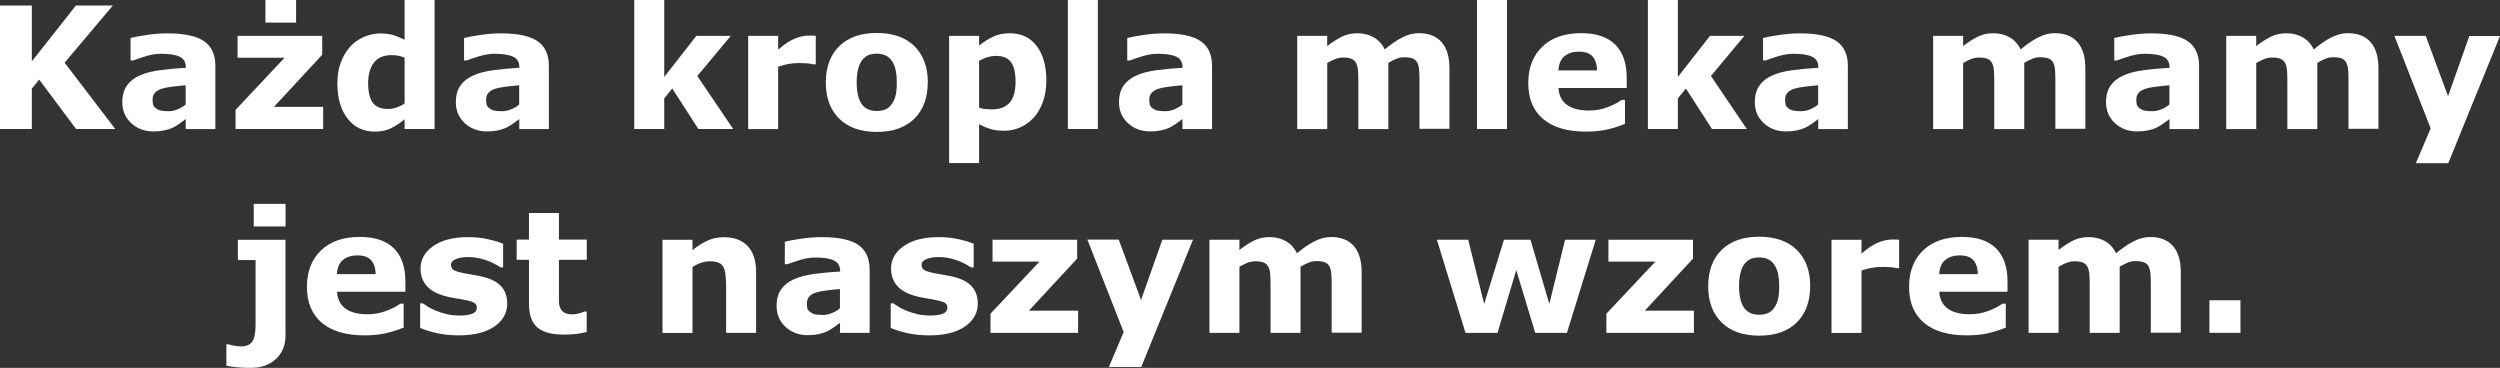 <?xml version="1.0" encoding="UTF-8"?>
<svg id="_Слой_2" data-name="Слой 2" xmlns="http://www.w3.org/2000/svg" viewBox="0 0 258.53 38.04">
  <rect x="0" y="0" width="258.53" height="38.04" fill="#333333" stroke="none"/>
  <defs>
    <style>
      .cls-1 {
        fill: #fff;
      }
    </style>
  </defs>
  <g id="_Слой_1-2" data-name="Слой 1">
    <g>
      <path class="cls-1" d="m11.92,13.34h-4.05l-3.82-5.11-.76.94v4.17H0V.57h3.29v5.78L7.85.57h3.82l-4.99,5.91,5.24,6.86Z"/>
      <path class="cls-1" d="m19.2,12.32c-.17.13-.37.28-.62.45-.25.18-.48.32-.69.42-.3.14-.62.24-.94.3-.33.07-.68.1-1.07.1-.92,0-1.68-.28-2.3-.85-.62-.57-.93-1.29-.93-2.17,0-.7.16-1.28.47-1.72s.76-.8,1.34-1.05c.57-.26,1.28-.44,2.13-.55.85-.11,1.72-.19,2.63-.24v-.05c0-.53-.22-.9-.65-1.1-.43-.2-1.08-.3-1.92-.3-.51,0-1.05.09-1.63.27-.58.18-.99.32-1.24.42h-.28v-2.32c.33-.09.86-.19,1.59-.3.73-.12,1.47-.18,2.21-.18,1.75,0,3.02.27,3.8.81.78.54,1.17,1.39,1.17,2.54v6.55h-3.06v-1.02Zm0-1.5v-2c-.42.03-.87.08-1.36.14-.49.06-.85.13-1.11.21-.31.1-.54.24-.71.42s-.24.43-.24.73c0,.2.02.36.05.49s.12.25.26.36c.13.11.29.2.47.25s.47.08.86.08c.31,0,.62-.06.94-.19.32-.13.6-.29.84-.5Z"/>
      <path class="cls-1" d="m33.41,13.34h-9.05v-1.98l5.07-5.39h-4.86v-2.26h8.75v1.95l-4.99,5.39h5.09v2.3Zm-2.79-11h-3.17V0h3.17v2.34Z"/>
      <path class="cls-1" d="m44.94,13.34h-3.1v-1c-.53.43-1.03.75-1.49.96-.46.21-1,.31-1.6.31-1.17,0-2.11-.45-2.81-1.35s-1.05-2.12-1.05-3.65c0-.82.12-1.54.36-2.17.24-.63.56-1.17.97-1.62.39-.43.86-.76,1.41-1,.55-.24,1.11-.36,1.66-.36s1.05.06,1.42.18c.37.12.75.28,1.13.47V0h3.1v13.34Zm-3.1-2.65v-4.73c-.22-.09-.44-.16-.68-.2-.24-.04-.46-.06-.66-.06-.81,0-1.42.25-1.82.76s-.61,1.21-.61,2.11c0,.94.16,1.63.49,2.06s.85.64,1.57.64c.28,0,.58-.05.89-.16.31-.11.59-.24.83-.42Z"/>
      <path class="cls-1" d="m53.69,12.32c-.17.13-.37.28-.62.45s-.48.32-.69.42c-.3.14-.62.24-.94.3-.33.07-.68.1-1.07.1-.91,0-1.68-.28-2.3-.85s-.93-1.29-.93-2.17c0-.7.16-1.28.47-1.72s.76-.8,1.34-1.05c.57-.26,1.28-.44,2.13-.55s1.72-.19,2.63-.24v-.05c0-.53-.22-.9-.65-1.1-.43-.2-1.07-.3-1.92-.3-.51,0-1.05.09-1.63.27s-.99.32-1.24.42h-.28v-2.32c.33-.09.86-.19,1.59-.3s1.47-.18,2.21-.18c1.75,0,3.02.27,3.8.81.78.54,1.17,1.39,1.17,2.54v6.55h-3.06v-1.02Zm0-1.5v-2c-.42.03-.87.08-1.35.14-.49.06-.85.13-1.11.21-.31.1-.54.24-.71.42s-.25.43-.25.73c0,.2.02.36.05.49s.12.25.26.36c.13.11.29.2.47.25.18.05.47.08.86.08.31,0,.62-.06.94-.19s.6-.29.84-.5Z"/>
      <path class="cls-1" d="m75.81,13.34h-3.59l-2.7-4.19-.83,1.03v3.16h-3.1V0h3.1v7.96l3.32-4.25h3.56l-3.46,4.15,3.71,5.48Z"/>
      <path class="cls-1" d="m84.35,6.65h-.27c-.13-.05-.34-.08-.63-.1s-.53-.03-.73-.03c-.44,0-.83.03-1.16.09-.34.06-.7.15-1.09.29v6.45h-3.1V3.71h3.1v1.42c.68-.58,1.27-.97,1.77-1.16.5-.19.96-.29,1.39-.29.11,0,.23,0,.37,0,.14,0,.26.01.36.03v2.94Z"/>
      <path class="cls-1" d="m95.94,8.53c0,1.58-.46,2.83-1.38,3.74-.92.91-2.22,1.37-3.89,1.37s-2.97-.46-3.89-1.37c-.92-.91-1.38-2.16-1.38-3.74s.46-2.85,1.39-3.76c.93-.91,2.22-1.36,3.88-1.36s2.98.46,3.9,1.37c.92.92,1.38,2.16,1.38,3.75Zm-3.8,2.34c.2-.25.35-.54.45-.89s.15-.82.15-1.44c0-.57-.05-1.04-.15-1.42-.1-.38-.25-.69-.43-.92-.18-.23-.4-.4-.66-.5-.26-.1-.54-.15-.83-.15s-.56.04-.79.12-.45.24-.67.48c-.19.22-.34.53-.45.92s-.17.88-.17,1.47c0,.53.05.98.15,1.37.1.39.24.7.43.93.18.22.4.39.66.49.25.1.54.15.87.15.28,0,.55-.05.8-.14.25-.09.47-.25.65-.48Z"/>
      <path class="cls-1" d="m108.2,8.39c0,.79-.12,1.52-.36,2.17-.24.65-.56,1.19-.95,1.61-.41.45-.88.78-1.4,1.01s-1.08.34-1.67.34c-.55,0-1.01-.06-1.4-.18-.38-.12-.77-.28-1.17-.49v4.01h-3.1V3.71h3.1v1c.47-.38.96-.68,1.45-.92.49-.23,1.06-.35,1.71-.35,1.2,0,2.13.44,2.8,1.32s1,2.09,1,3.63Zm-3.18.06c0-.94-.16-1.62-.48-2.04-.32-.42-.82-.63-1.51-.63-.29,0-.59.04-.9.13-.31.09-.6.22-.88.38v4.84c.21.08.42.13.66.15.23.02.46.03.69.03.82,0,1.42-.24,1.82-.71s.6-1.19.6-2.15Z"/>
      <path class="cls-1" d="m113.53,13.34h-3.1V0h3.1v13.34Z"/>
      <path class="cls-1" d="m122.27,12.32c-.17.13-.37.28-.62.45s-.48.32-.69.42c-.3.14-.62.24-.94.3-.33.07-.68.1-1.07.1-.91,0-1.68-.28-2.3-.85s-.93-1.29-.93-2.17c0-.7.16-1.28.47-1.72s.76-.8,1.34-1.05c.57-.26,1.28-.44,2.13-.55s1.72-.19,2.63-.24v-.05c0-.53-.22-.9-.65-1.1-.43-.2-1.07-.3-1.92-.3-.51,0-1.05.09-1.63.27s-.99.32-1.24.42h-.28v-2.32c.33-.09.86-.19,1.59-.3s1.47-.18,2.21-.18c1.75,0,3.02.27,3.8.81.78.54,1.17,1.39,1.17,2.54v6.55h-3.06v-1.02Zm0-1.5v-2c-.42.03-.87.08-1.35.14-.49.06-.85.13-1.11.21-.31.1-.54.24-.71.42s-.25.43-.25.73c0,.2.02.36.05.49s.12.25.26.36c.13.11.29.2.47.25.18.05.47.08.86.08.31,0,.62-.06.94-.19s.6-.29.84-.5Z"/>
      <path class="cls-1" d="m143.57,6.52v6.83h-3.1v-4.81c0-.47-.01-.87-.03-1.2-.02-.33-.09-.6-.19-.8-.1-.21-.26-.36-.47-.45-.21-.09-.5-.14-.88-.14-.3,0-.6.06-.88.18-.29.12-.54.25-.77.39v6.83h-3.1V3.71h3.1v1.06c.53-.42,1.04-.74,1.52-.98s1.02-.35,1.61-.35c.63,0,1.19.14,1.68.42.49.28.87.7,1.14,1.25.62-.52,1.21-.93,1.8-1.23.58-.3,1.15-.45,1.71-.45,1.04,0,1.83.31,2.37.93.54.62.81,1.52.81,2.69v6.27h-3.1v-4.81c0-.47,0-.87-.03-1.2-.02-.33-.08-.59-.18-.8-.1-.21-.25-.36-.46-.45-.21-.09-.51-.14-.89-.14-.26,0-.51.04-.75.13-.25.09-.55.24-.9.44Z"/>
      <path class="cls-1" d="m155.84,13.34h-3.1V0h3.1v13.34Z"/>
      <path class="cls-1" d="m168.23,9.1h-7.07c.05.75.33,1.33.86,1.73.53.4,1.31.6,2.34.6.65,0,1.28-.12,1.89-.35s1.09-.49,1.45-.75h.34v2.48c-.7.28-1.35.48-1.97.61-.62.13-1.3.19-2.05.19-1.93,0-3.41-.43-4.44-1.3-1.03-.87-1.54-2.11-1.54-3.71s.49-2.85,1.46-3.78c.97-.93,2.31-1.39,4.01-1.39,1.57,0,2.74.4,3.53,1.19.79.79,1.18,1.93,1.18,3.42v1.08Zm-3.07-1.81c-.02-.65-.18-1.13-.48-1.46-.3-.33-.77-.49-1.41-.49-.59,0-1.08.15-1.47.46s-.6.8-.64,1.48h4Z"/>
      <path class="cls-1" d="m180.63,13.34h-3.59l-2.7-4.19-.83,1.03v3.16h-3.1V0h3.1v7.96l3.32-4.25h3.56l-3.46,4.15,3.71,5.48Z"/>
      <path class="cls-1" d="m188.02,12.32c-.17.13-.37.28-.62.45s-.48.32-.69.42c-.3.14-.62.24-.94.3-.33.07-.68.1-1.07.1-.91,0-1.68-.28-2.3-.85s-.93-1.29-.93-2.17c0-.7.16-1.28.47-1.72s.76-.8,1.34-1.05c.57-.26,1.28-.44,2.13-.55s1.72-.19,2.63-.24v-.05c0-.53-.22-.9-.65-1.1-.43-.2-1.07-.3-1.92-.3-.51,0-1.05.09-1.63.27s-.99.32-1.24.42h-.28v-2.32c.33-.09.86-.19,1.59-.3s1.47-.18,2.21-.18c1.75,0,3.02.27,3.8.81.78.54,1.17,1.39,1.17,2.54v6.55h-3.06v-1.02Zm0-1.5v-2c-.42.03-.87.08-1.35.14-.49.06-.85.13-1.11.21-.31.1-.54.24-.71.42s-.25.43-.25.73c0,.2.02.36.05.49s.12.25.26.36c.13.11.29.2.47.25.18.05.47.08.86.08.31,0,.62-.06.94-.19s.6-.29.84-.5Z"/>
      <path class="cls-1" d="m209.33,6.52v6.83h-3.1v-4.81c0-.47-.01-.87-.03-1.2-.02-.33-.09-.6-.19-.8-.1-.21-.26-.36-.47-.45-.21-.09-.5-.14-.88-.14-.3,0-.6.06-.88.18-.29.12-.54.25-.77.39v6.83h-3.1V3.71h3.1v1.06c.53-.42,1.04-.74,1.52-.98s1.02-.35,1.61-.35c.63,0,1.19.14,1.68.42.49.28.87.7,1.14,1.25.62-.52,1.21-.93,1.8-1.23.58-.3,1.15-.45,1.71-.45,1.04,0,1.83.31,2.37.93.54.62.81,1.52.81,2.69v6.27h-3.1v-4.81c0-.47,0-.87-.03-1.2-.02-.33-.08-.59-.18-.8-.1-.21-.25-.36-.46-.45-.21-.09-.51-.14-.89-.14-.26,0-.51.04-.75.13-.25.09-.55.24-.9.44Z"/>
      <path class="cls-1" d="m224.34,12.32c-.17.13-.37.28-.62.45s-.48.32-.69.42c-.3.14-.62.24-.94.3-.33.07-.68.1-1.07.1-.91,0-1.68-.28-2.3-.85s-.93-1.29-.93-2.17c0-.7.16-1.28.47-1.72s.76-.8,1.34-1.05c.57-.26,1.28-.44,2.13-.55s1.72-.19,2.63-.24v-.05c0-.53-.22-.9-.65-1.1-.43-.2-1.07-.3-1.92-.3-.51,0-1.05.09-1.63.27s-.99.32-1.24.42h-.28v-2.32c.33-.09.86-.19,1.59-.3s1.47-.18,2.21-.18c1.75,0,3.02.27,3.8.81.78.54,1.17,1.39,1.17,2.54v6.55h-3.06v-1.02Zm0-1.5v-2c-.42.03-.87.08-1.35.14-.49.06-.85.13-1.11.21-.31.1-.54.24-.71.42s-.25.43-.25.73c0,.2.02.36.05.49s.12.25.26.36c.13.11.29.2.47.25.18.05.47.08.86.08.31,0,.62-.06.94-.19s.6-.29.84-.5Z"/>
      <path class="cls-1" d="m239.64,6.52v6.83h-3.1v-4.81c0-.47-.01-.87-.03-1.2-.02-.33-.09-.6-.19-.8-.1-.21-.26-.36-.47-.45-.21-.09-.5-.14-.88-.14-.3,0-.6.06-.88.18-.29.12-.54.25-.77.39v6.83h-3.1V3.71h3.1v1.06c.53-.42,1.04-.74,1.52-.98s1.02-.35,1.61-.35c.63,0,1.19.14,1.68.42.49.28.87.7,1.14,1.25.62-.52,1.21-.93,1.8-1.23.58-.3,1.15-.45,1.71-.45,1.04,0,1.83.31,2.37.93.54.62.81,1.52.81,2.69v6.27h-3.1v-4.81c0-.47,0-.87-.03-1.2-.02-.33-.08-.59-.18-.8-.1-.21-.25-.36-.46-.45-.21-.09-.51-.14-.89-.14-.26,0-.51.04-.75.13-.25.09-.55.24-.9.44Z"/>
      <path class="cls-1" d="m253.16,9.94l2.2-6.22h3.17l-5.35,13.16h-3.35l1.53-3.61-3.75-9.56h3.24l2.3,6.22Z"/>
      <path class="cls-1" d="m29.53,34.59c0,1.09-.33,1.93-1,2.54s-1.53.91-2.58.91c-.56,0-1.07-.02-1.53-.07-.46-.05-.8-.1-1.01-.15v-2.21h.24c.17.06.38.11.64.15.26.04.46.06.61.06.59,0,1-.18,1.21-.53.22-.35.32-.94.32-1.75v-6.65h-1.83v-2.09h4.92v9.8Zm0-11.17h-3.29v-2.34h3.29v2.34Z"/>
      <path class="cls-1" d="m41.92,30.17h-7.07c.05.75.33,1.33.86,1.73.53.4,1.31.6,2.34.6.65,0,1.28-.12,1.9-.35.61-.23,1.09-.49,1.45-.75h.34v2.48c-.7.28-1.36.48-1.97.61-.62.13-1.3.19-2.05.19-1.93,0-3.41-.43-4.44-1.3-1.03-.87-1.54-2.11-1.54-3.71s.49-2.85,1.46-3.78c.97-.93,2.31-1.39,4.01-1.39,1.57,0,2.74.4,3.53,1.19.79.79,1.18,1.93,1.18,3.42v1.08Zm-3.07-1.81c-.02-.65-.18-1.13-.48-1.46-.3-.33-.77-.49-1.42-.49-.59,0-1.08.15-1.47.46s-.6.8-.64,1.48h4Z"/>
      <path class="cls-1" d="m52.46,31.36c0,.99-.45,1.8-1.34,2.41s-2.11.91-3.66.91c-.86,0-1.64-.08-2.33-.24-.7-.16-1.26-.34-1.68-.53v-2.54h.28c.15.11.33.23.54.36.2.13.49.27.86.42.32.13.68.24,1.09.34.41.09.84.14,1.3.14.61,0,1.05-.07,1.35-.2.29-.13.44-.33.44-.6,0-.23-.08-.4-.26-.51s-.5-.21-.98-.3c-.23-.05-.54-.11-.93-.17s-.75-.13-1.07-.22c-.87-.23-1.52-.58-1.95-1.07s-.63-1.08-.63-1.81c0-.93.44-1.7,1.32-2.31.88-.61,2.08-.92,3.6-.92.72,0,1.41.07,2.07.22.66.15,1.18.3,1.55.47v2.44h-.27c-.46-.31-.98-.57-1.57-.77s-1.18-.3-1.78-.3c-.5,0-.92.07-1.26.21s-.51.33-.51.58c0,.23.08.4.23.52s.52.24,1.09.36c.31.06.65.12,1.02.18s.73.14,1.09.23c.81.21,1.41.54,1.8,1,.39.45.58,1.02.58,1.7Z"/>
      <path class="cls-1" d="m60.67,34.33c-.33.09-.68.15-1.05.2-.37.05-.83.07-1.36.07-1.2,0-2.09-.24-2.68-.73s-.88-1.32-.88-2.5v-4.5h-1.27v-2.09h1.27v-2.75h3.1v2.75h2.88v2.09h-2.88v3.42c0,.34,0,.63,0,.88,0,.25.05.48.14.68.08.2.22.36.42.48.2.12.5.18.88.18.16,0,.37-.03.63-.1.26-.07.44-.13.54-.19h.26v2.11Z"/>
      <path class="cls-1" d="m78.19,34.42h-3.1v-4.78c0-.39-.02-.78-.06-1.16s-.11-.67-.21-.85c-.11-.21-.28-.37-.5-.46-.22-.1-.53-.15-.92-.15-.28,0-.56.05-.85.14s-.6.24-.94.44v6.83h-3.1v-9.63h3.1v1.06c.55-.43,1.07-.76,1.58-.99.51-.23,1.07-.34,1.68-.34,1.04,0,1.85.3,2.44.91.59.61.88,1.51.88,2.72v6.27Z"/>
      <path class="cls-1" d="m86.86,33.39c-.17.13-.37.28-.62.45s-.48.32-.69.42c-.3.14-.62.24-.94.3-.33.07-.68.1-1.07.1-.91,0-1.68-.28-2.3-.85s-.93-1.29-.93-2.17c0-.7.16-1.28.47-1.72s.76-.8,1.34-1.05c.57-.26,1.28-.44,2.13-.55s1.72-.19,2.63-.24v-.05c0-.53-.22-.9-.65-1.1-.43-.2-1.07-.3-1.92-.3-.51,0-1.05.09-1.63.27s-.99.32-1.24.42h-.28v-2.32c.33-.09.86-.19,1.59-.3s1.47-.18,2.21-.18c1.75,0,3.02.27,3.8.81.78.54,1.17,1.39,1.17,2.54v6.55h-3.06v-1.02Zm0-1.5v-2c-.42.03-.87.08-1.35.14-.49.06-.85.13-1.11.21-.31.1-.54.24-.71.42s-.25.43-.25.73c0,.2.02.36.05.49s.12.25.26.36c.13.11.29.2.47.25.18.05.47.08.86.08.31,0,.62-.06.94-.19s.6-.29.84-.5Z"/>
      <path class="cls-1" d="m101.12,31.36c0,.99-.45,1.8-1.34,2.41s-2.11.91-3.66.91c-.86,0-1.64-.08-2.33-.24-.7-.16-1.26-.34-1.68-.53v-2.54h.28c.15.11.33.23.54.36.2.13.49.27.86.42.32.13.68.24,1.09.34.41.09.84.14,1.3.14.61,0,1.05-.07,1.35-.2.29-.13.44-.33.44-.6,0-.23-.08-.4-.26-.51s-.5-.21-.98-.3c-.23-.05-.54-.11-.93-.17s-.75-.13-1.07-.22c-.87-.23-1.52-.58-1.95-1.07s-.63-1.08-.63-1.81c0-.93.44-1.7,1.32-2.31.88-.61,2.08-.92,3.6-.92.72,0,1.41.07,2.07.22.66.15,1.18.3,1.55.47v2.44h-.27c-.46-.31-.98-.57-1.57-.77s-1.18-.3-1.78-.3c-.5,0-.92.07-1.26.21s-.51.33-.51.58c0,.23.08.4.23.52s.52.24,1.09.36c.31.06.65.12,1.02.18s.73.14,1.09.23c.81.21,1.41.54,1.8,1,.39.45.58,1.02.58,1.7Z"/>
      <path class="cls-1" d="m111.48,34.42h-9.05v-1.98l5.07-5.39h-4.86v-2.26h8.75v1.95l-4.99,5.39h5.09v2.3Z"/>
      <path class="cls-1" d="m118,31.01l2.2-6.22h3.17l-5.35,13.16h-3.35l1.53-3.61-3.75-9.56h3.24l2.3,6.22Z"/>
      <path class="cls-1" d="m134.49,27.59v6.83h-3.1v-4.81c0-.47-.01-.87-.03-1.2-.02-.33-.09-.6-.19-.8-.1-.21-.26-.36-.47-.45-.21-.09-.5-.14-.88-.14-.3,0-.6.06-.88.18-.29.12-.54.25-.77.39v6.83h-3.1v-9.63h3.1v1.06c.53-.42,1.04-.74,1.52-.98s1.02-.35,1.61-.35c.63,0,1.19.14,1.68.42.49.28.87.7,1.14,1.25.62-.52,1.21-.93,1.8-1.23.58-.3,1.15-.45,1.71-.45,1.04,0,1.83.31,2.37.93.54.62.81,1.52.81,2.69v6.27h-3.1v-4.81c0-.47,0-.87-.03-1.2-.02-.33-.08-.59-.18-.8-.1-.21-.25-.36-.46-.45-.21-.09-.51-.14-.89-.14-.26,0-.51.04-.75.13-.25.09-.55.24-.9.44Z"/>
      <path class="cls-1" d="m165.02,24.79l-2.98,9.63h-3.28l-1.96-6.49-1.94,6.49h-3.31l-2.96-9.63h3.24l1.65,6.64,2.05-6.64h2.74l1.95,6.64,1.63-6.64h3.17Z"/>
      <path class="cls-1" d="m175.17,34.42h-9.05v-1.98l5.07-5.39h-4.86v-2.26h8.75v1.95l-4.99,5.39h5.08v2.3Z"/>
      <path class="cls-1" d="m187.19,29.6c0,1.58-.46,2.83-1.38,3.74-.92.91-2.22,1.37-3.89,1.37s-2.97-.46-3.89-1.37c-.92-.91-1.38-2.16-1.38-3.74s.46-2.85,1.39-3.76c.93-.91,2.22-1.36,3.88-1.36s2.98.46,3.9,1.37c.92.92,1.38,2.16,1.38,3.75Zm-3.8,2.34c.2-.25.35-.54.45-.89s.15-.82.15-1.44c0-.57-.05-1.04-.15-1.42-.1-.38-.25-.69-.43-.92-.18-.23-.4-.4-.66-.5-.26-.1-.54-.15-.83-.15s-.56.04-.79.12-.45.24-.67.48c-.19.22-.34.53-.45.92s-.17.88-.17,1.47c0,.53.05.98.15,1.37.1.39.24.7.43.93.18.22.4.39.66.49.25.1.54.15.87.15.28,0,.55-.05.8-.14.25-.09.47-.25.65-.48Z"/>
      <path class="cls-1" d="m196.38,27.73h-.27c-.13-.05-.34-.08-.63-.1-.29-.02-.53-.03-.73-.03-.44,0-.83.03-1.16.09-.34.06-.7.15-1.09.29v6.45h-3.1v-9.63h3.1v1.42c.68-.58,1.27-.97,1.77-1.16.5-.19.96-.29,1.39-.29.11,0,.23,0,.37,0,.14,0,.26.01.36.03v2.94Z"/>
      <path class="cls-1" d="m207.61,30.17h-7.07c.05.75.33,1.33.86,1.73.53.4,1.31.6,2.34.6.65,0,1.28-.12,1.89-.35s1.09-.49,1.45-.75h.34v2.48c-.7.28-1.35.48-1.97.61-.62.13-1.3.19-2.05.19-1.93,0-3.41-.43-4.44-1.3-1.03-.87-1.54-2.11-1.54-3.71s.49-2.85,1.46-3.78c.97-.93,2.31-1.39,4.01-1.39,1.57,0,2.74.4,3.53,1.19.79.79,1.18,1.93,1.18,3.42v1.08Zm-3.07-1.81c-.02-.65-.18-1.13-.48-1.46-.3-.33-.77-.49-1.41-.49-.59,0-1.08.15-1.47.46s-.6.8-.64,1.48h4Z"/>
      <path class="cls-1" d="m219.2,27.59v6.83h-3.1v-4.81c0-.47-.01-.87-.03-1.2-.02-.33-.09-.6-.19-.8-.1-.21-.26-.36-.47-.45-.21-.09-.5-.14-.88-.14-.3,0-.6.06-.88.18-.29.12-.54.25-.77.39v6.83h-3.1v-9.63h3.1v1.06c.53-.42,1.04-.74,1.52-.98s1.02-.35,1.61-.35c.63,0,1.19.14,1.68.42.49.28.87.7,1.14,1.25.62-.52,1.21-.93,1.8-1.23.58-.3,1.15-.45,1.71-.45,1.04,0,1.83.31,2.37.93.54.62.81,1.52.81,2.69v6.27h-3.1v-4.81c0-.47,0-.87-.03-1.2-.02-.33-.08-.59-.18-.8-.1-.21-.25-.36-.46-.45-.21-.09-.51-.14-.89-.14-.26,0-.51.04-.75.13-.25.09-.55.24-.9.44Z"/>
      <path class="cls-1" d="m231.69,34.42h-3.21v-3.37h3.21v3.37Z"/>
    </g>
  </g>
</svg>